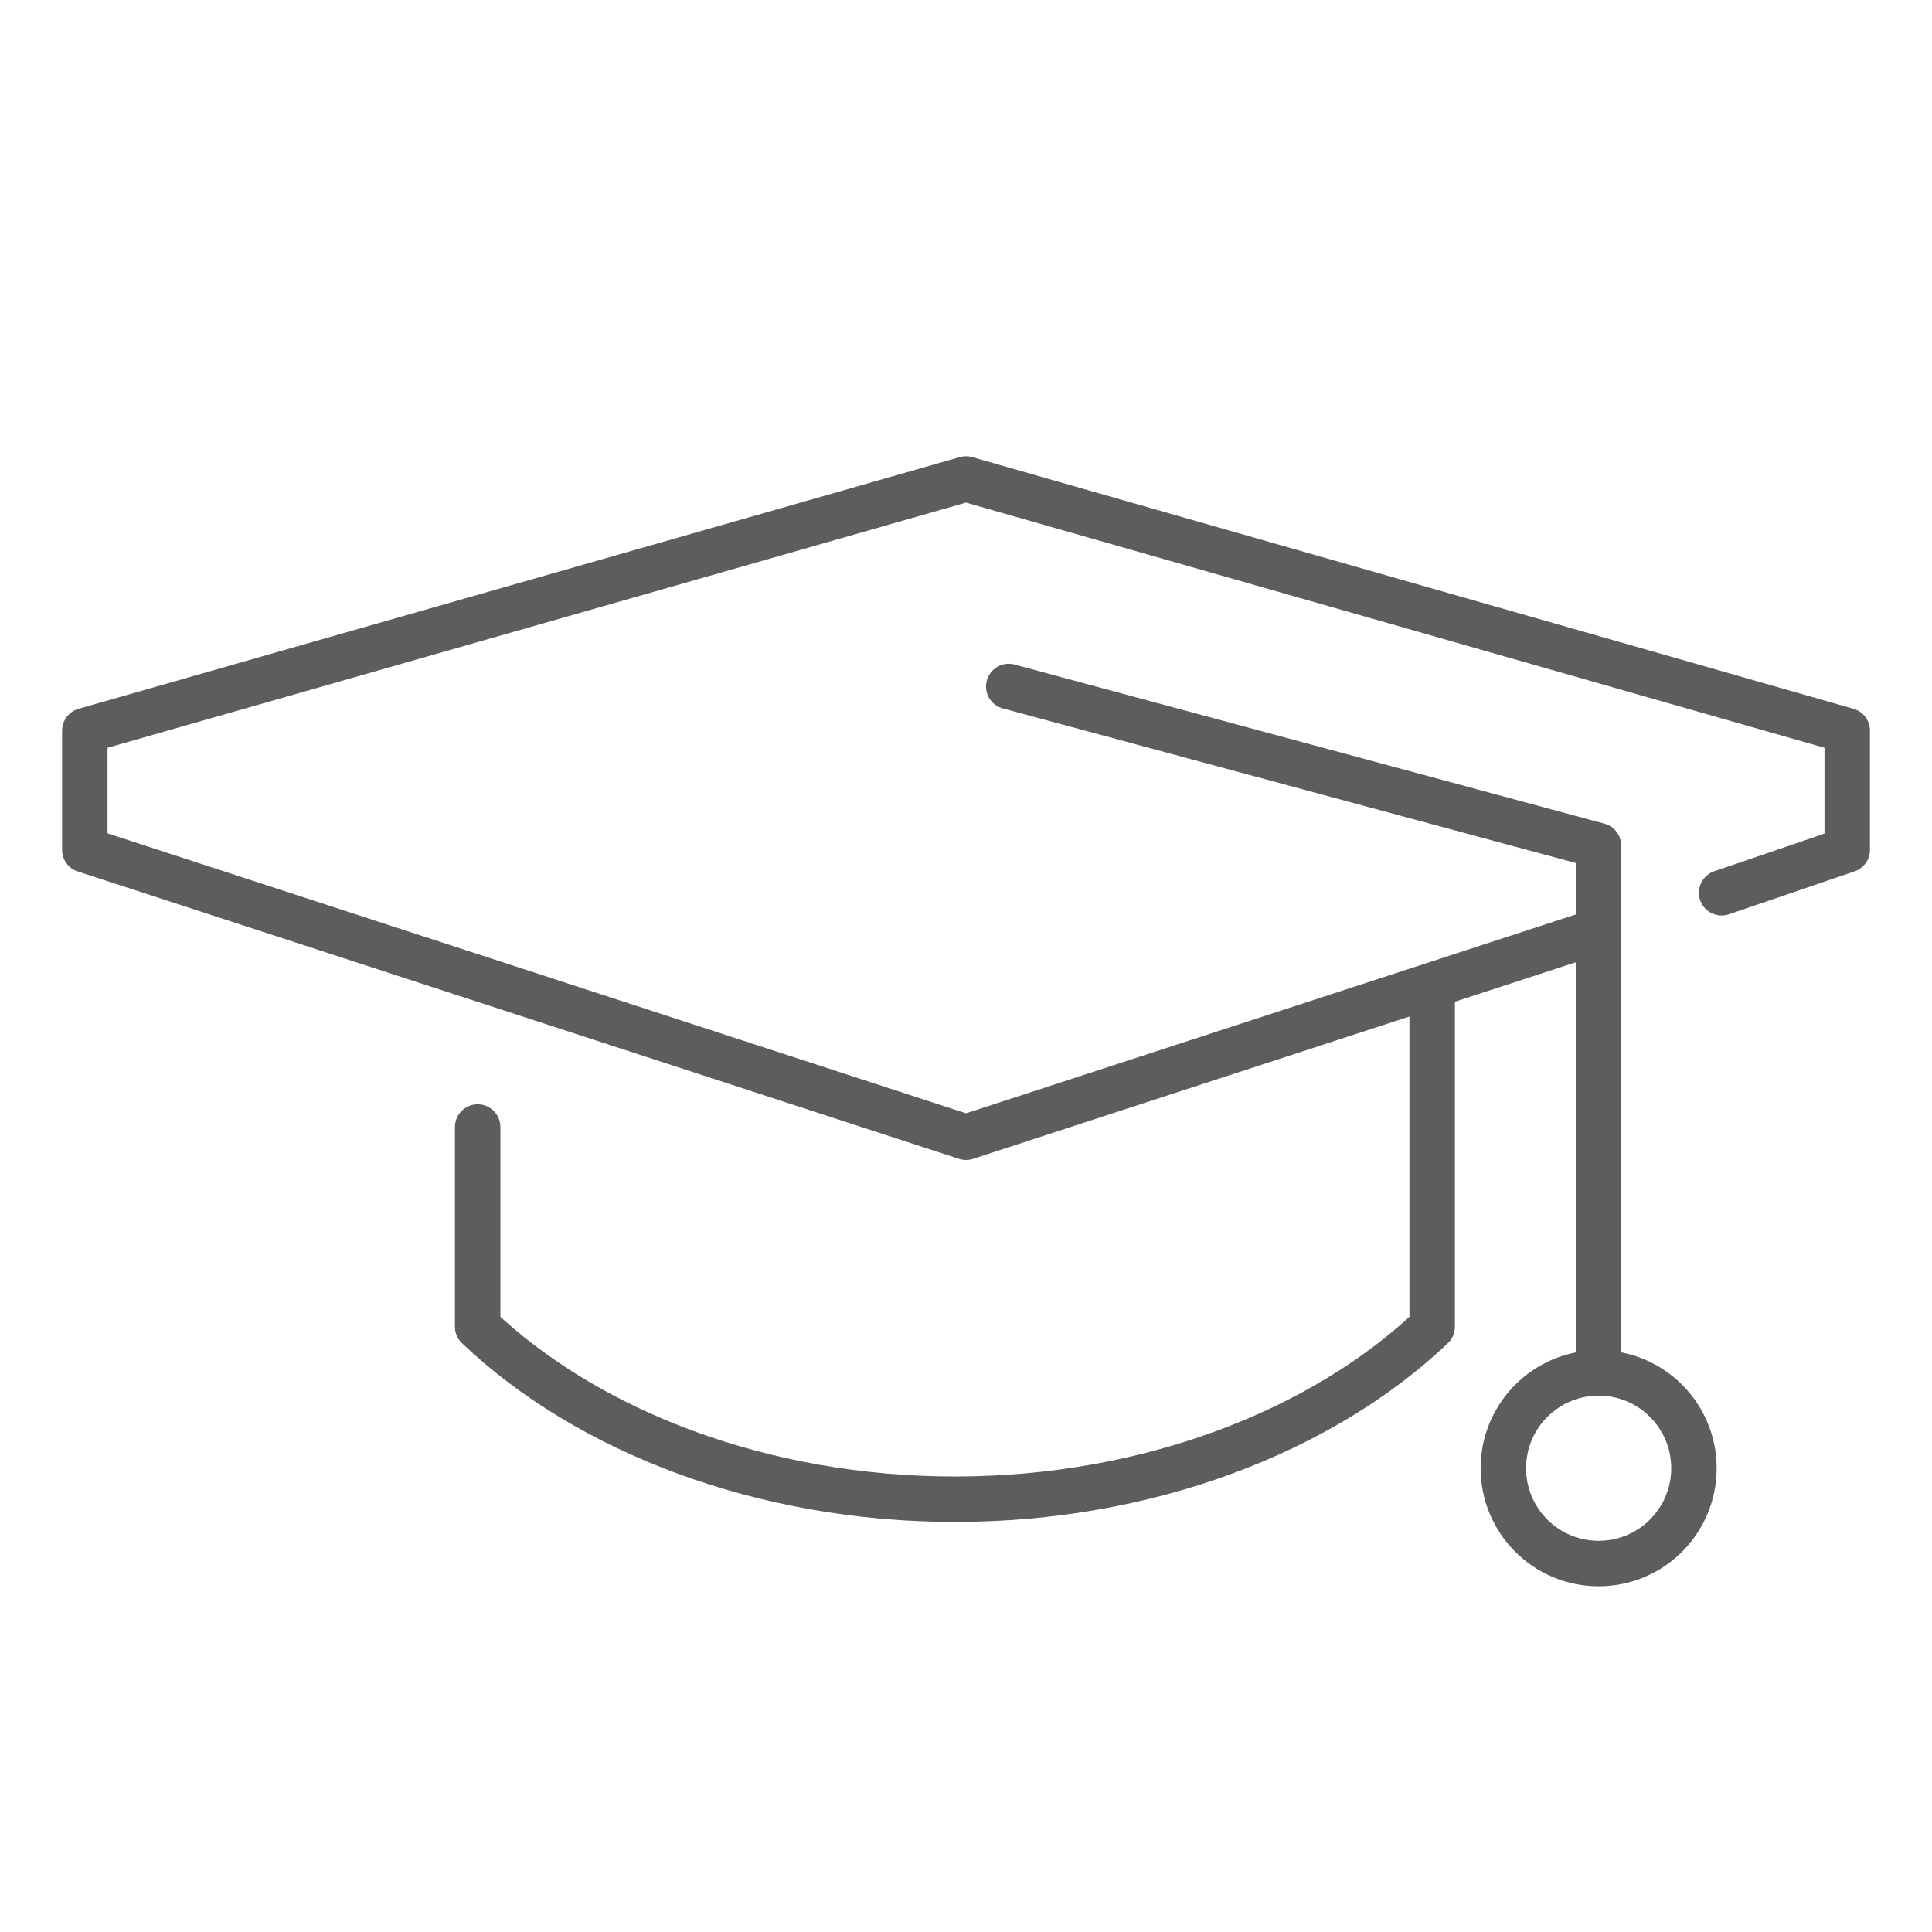 <?xml version="1.0" encoding="utf-8"?>
<!-- Generator: Adobe Illustrator 16.0.0, SVG Export Plug-In . SVG Version: 6.00 Build 0)  -->
<!DOCTYPE svg PUBLIC "-//W3C//DTD SVG 1.1//EN" "http://www.w3.org/Graphics/SVG/1.1/DTD/svg11.dtd">
<svg version="1.1" id="Layer_1" xmlns="http://www.w3.org/2000/svg" xmlns:xlink="http://www.w3.org/1999/xlink" x="0px" y="0px"
	 width="85px" height="85px" viewBox="0 0 85 85" enable-background="new 0 0 85 85" xml:space="preserve">
<g opacity="0.8">
	
		<polyline fill="none" stroke="#353535" stroke-width="2" stroke-linecap="round" stroke-linejoin="round" stroke-miterlimit="10" points="
		75.744,39.278 81.27,37.39 81.27,32.145 42.5,21.073 3.731,32.145 3.731,37.39 42.5,50.033 69.979,41.072 	"/>
	<path fill="none" stroke="#353535" stroke-width="2" stroke-linecap="round" stroke-linejoin="round" stroke-miterlimit="10" d="
		M21.015,49.584v8.788c4.865,4.624,12.554,7.587,20.999,7.587c8.443,0,16.13-2.963,20.996-7.587V43.869"/>
	
		<polyline fill="none" stroke="#353535" stroke-width="2" stroke-linecap="round" stroke-linejoin="round" stroke-miterlimit="10" points="
		70.326,60.193 70.326,37.203 44.381,30.203 	"/>
	
		<circle fill="none" stroke="#353535" stroke-width="2" stroke-linecap="round" stroke-linejoin="round" stroke-miterlimit="10" cx="70.334" cy="64.596" r="4.193"/>
</g>
</svg>
